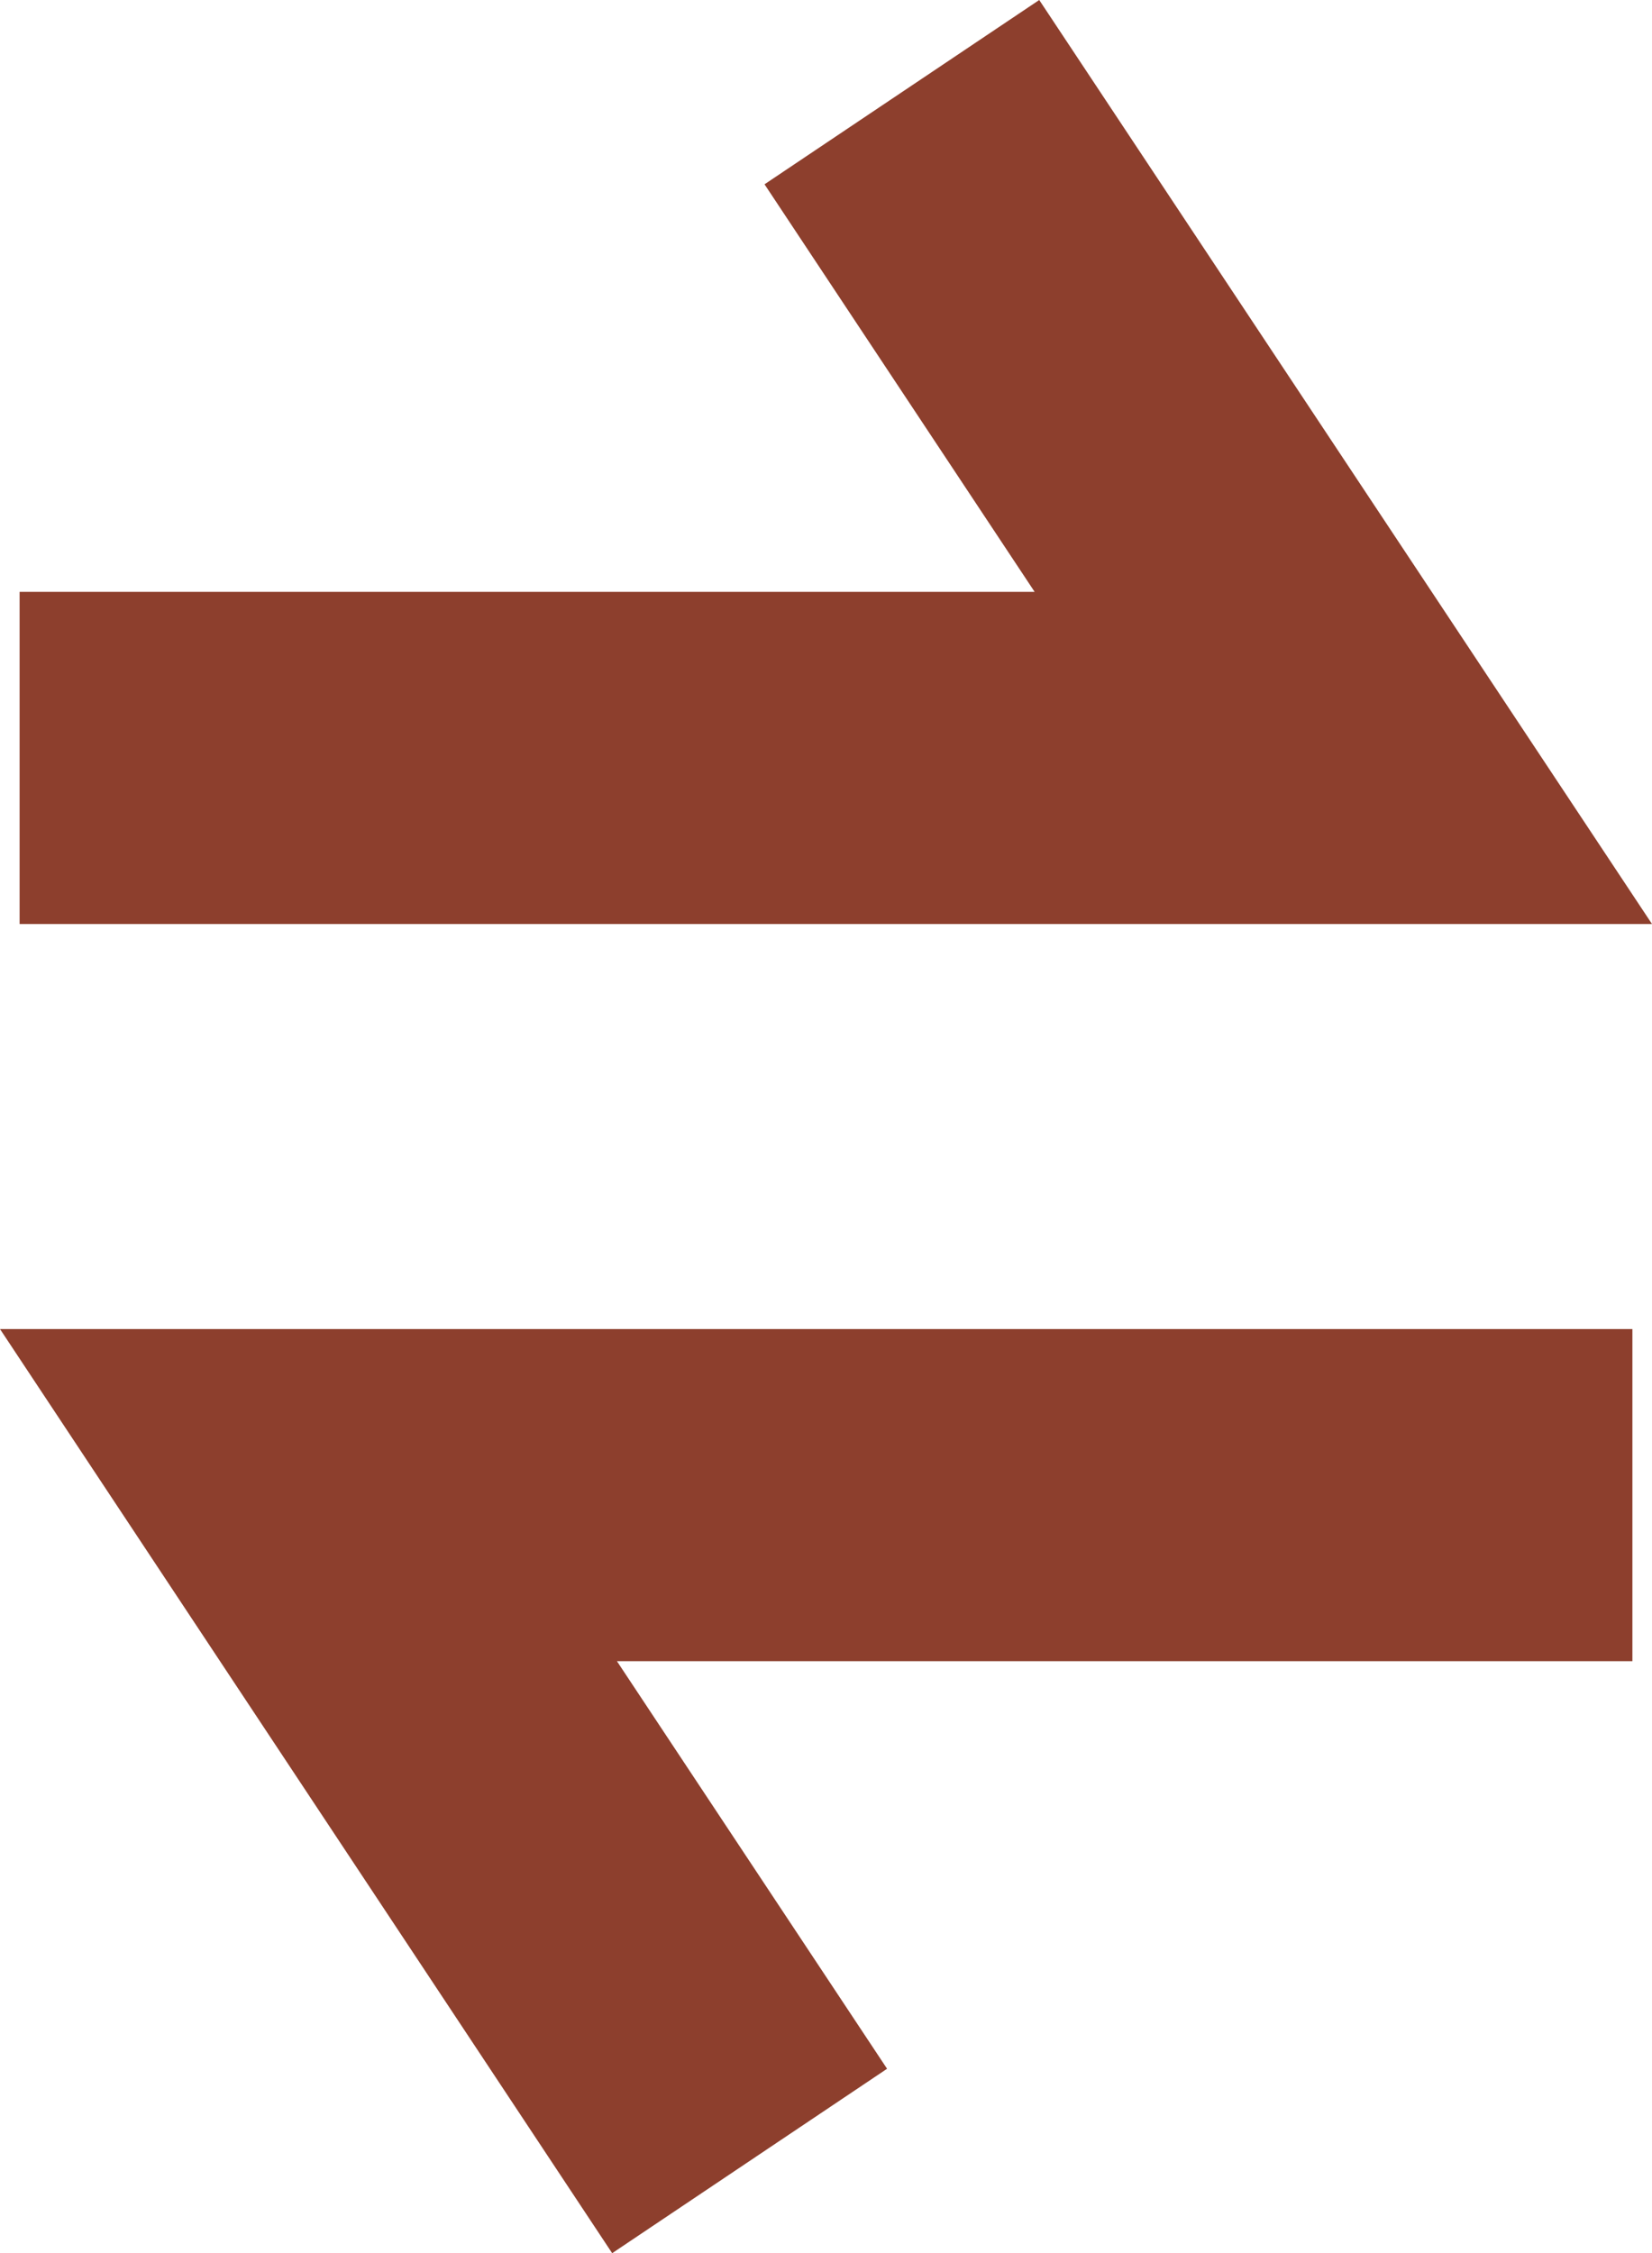 <svg width="66" height="90" viewBox="0 0 66 90" fill="none" xmlns="http://www.w3.org/2000/svg">
<g clip-path="url(#clip0_1917_796)">
<path d="M30.544 7.362L41.335 23.642H0.783V36.91H66L41.519 0L30.544 7.362Z" fill="#8D3F2D"/>
<path d="M24.465 90L35.44 82.638L24.648 66.358H65.217V53.09H0L24.465 90.017V90Z" fill="#8D3F2D"/>
</g>
<defs>
<clipPath id="clip0_1917_796">
<rect width="66" height="90" fill="white"/>
</clipPath>
</defs>
</svg>
